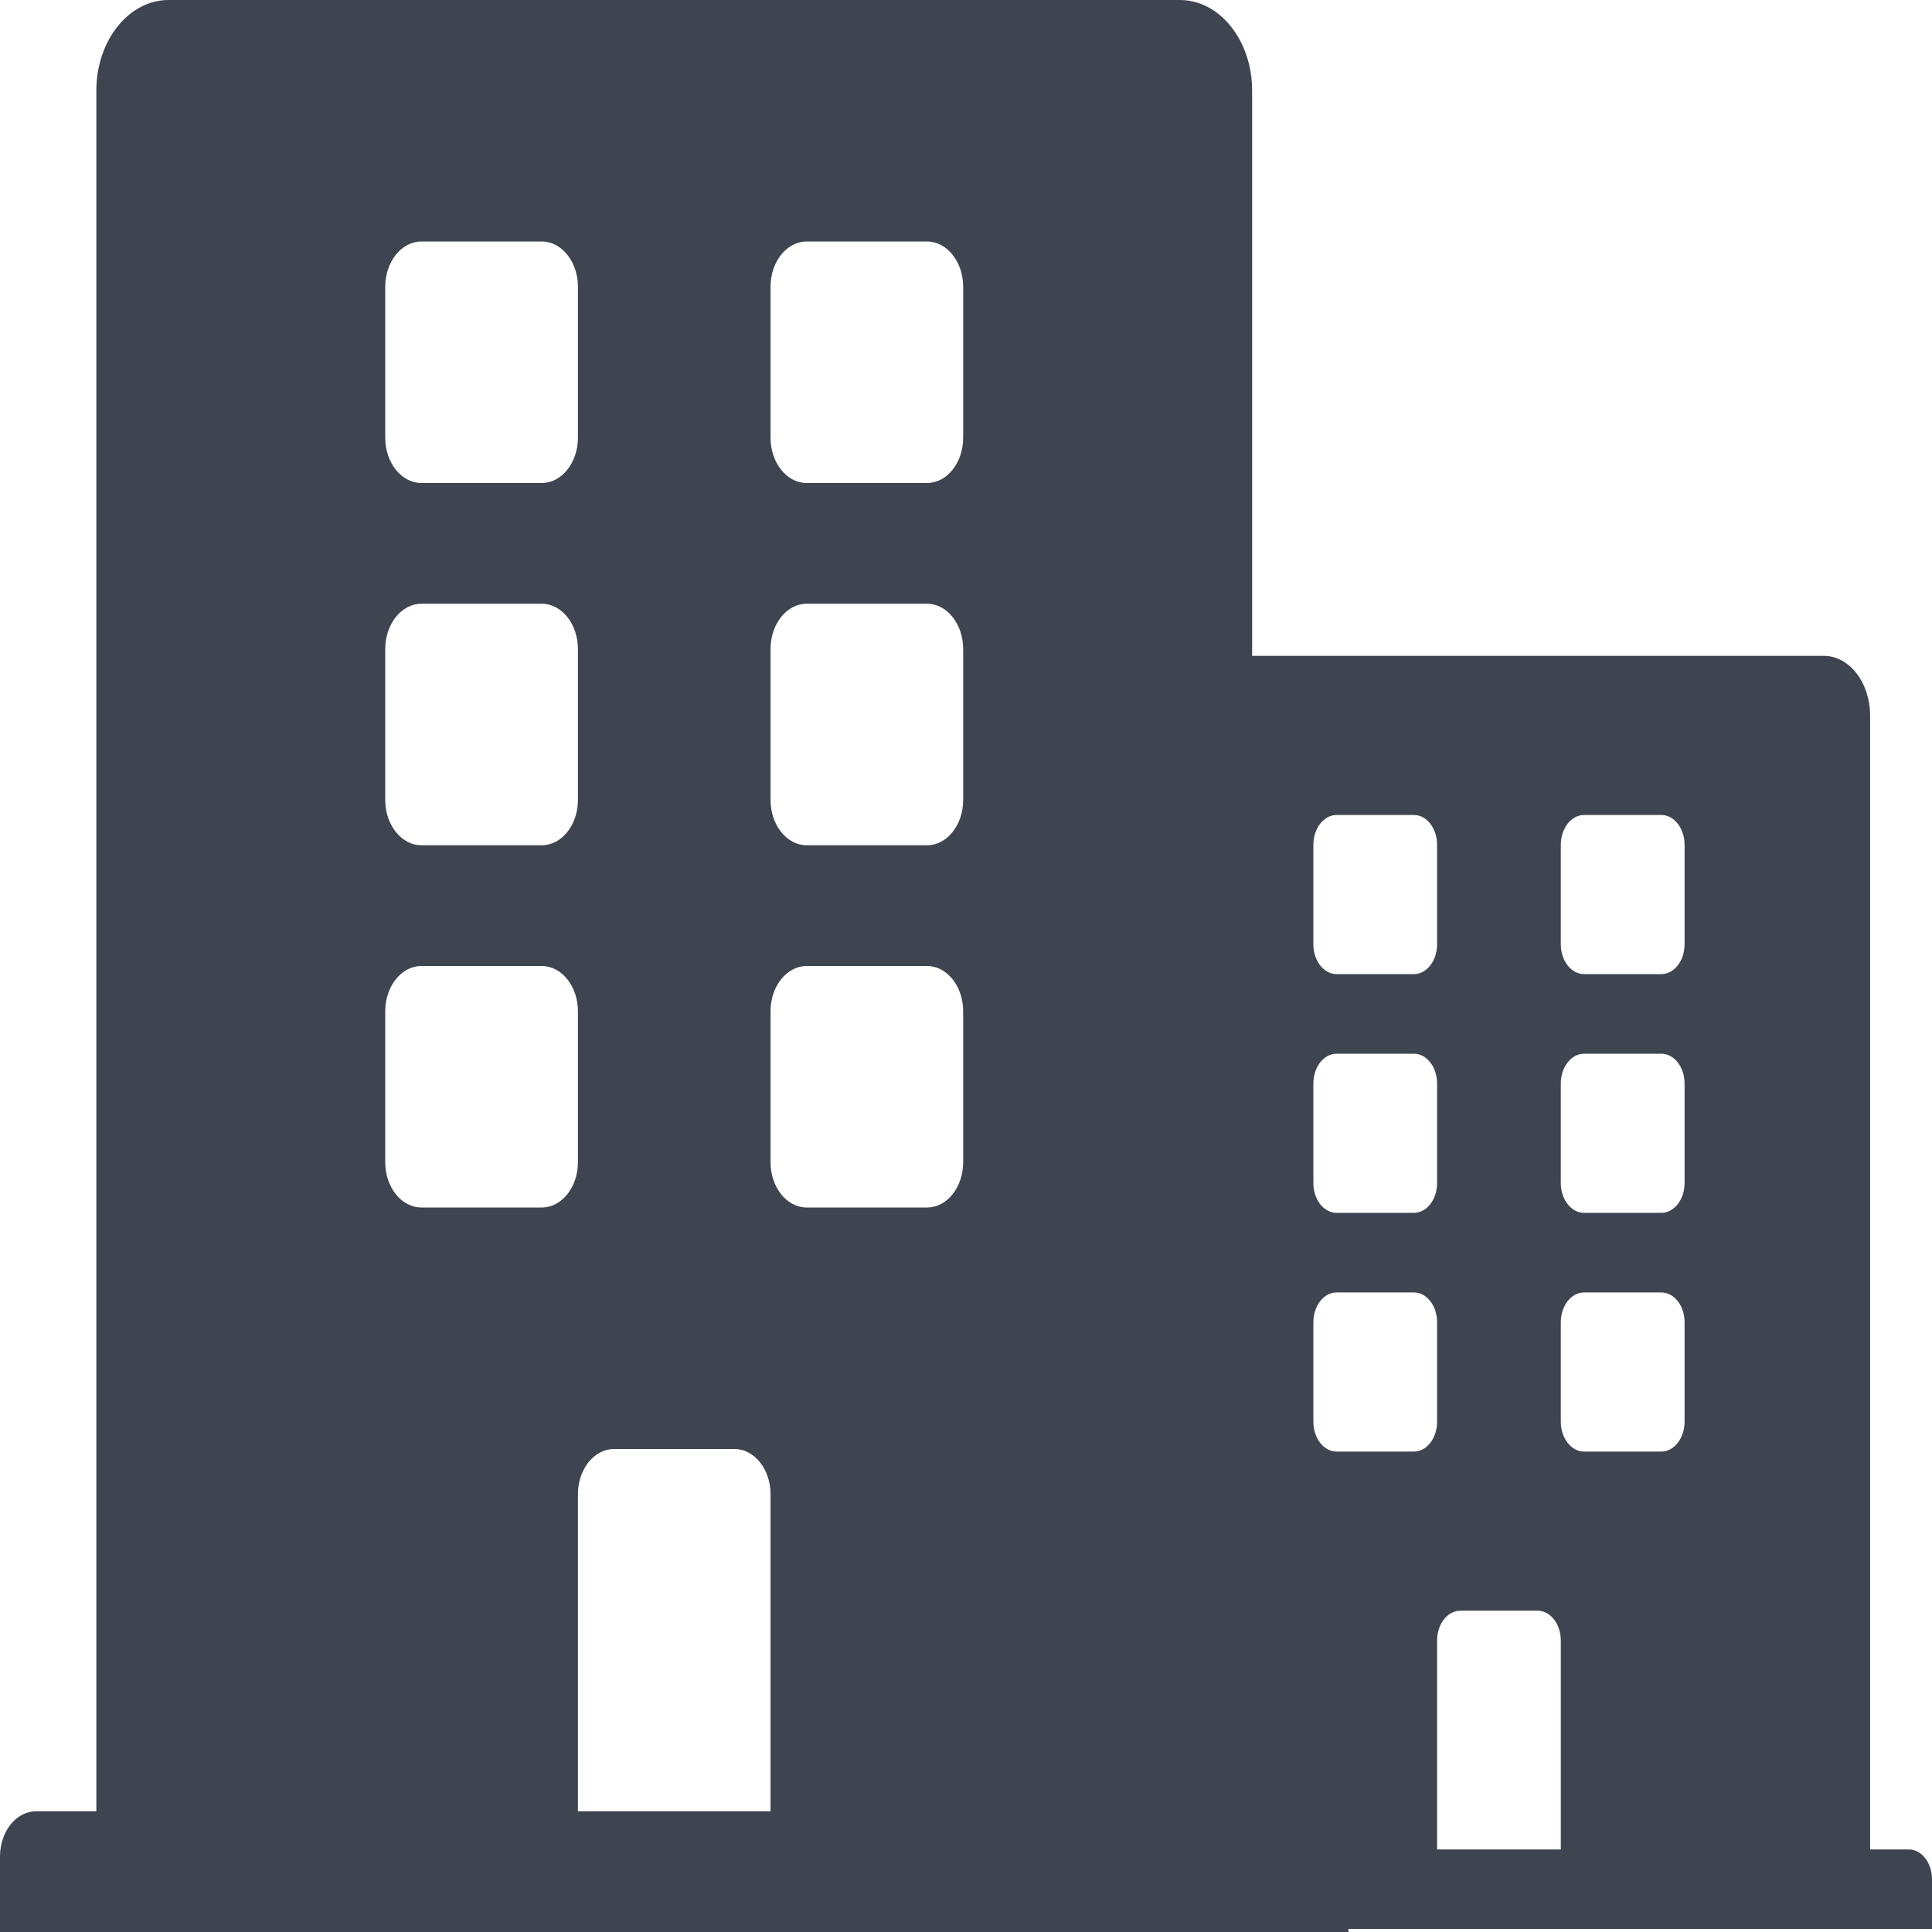 <svg width="30" height="30" viewBox="0 0 30 30" fill="none" xmlns="http://www.w3.org/2000/svg">
<path d="M20.378 28.125H19.443V1.406C19.443 0.63 18.941 0 18.321 0H2.617C1.998 0 1.496 0.63 1.496 1.406V28.125H0.561C0.251 28.125 0 28.44 0 28.828V30H20.938V28.828C20.938 28.44 20.687 28.125 20.378 28.125ZM5.982 4.453C5.982 4.065 6.234 3.75 6.543 3.75H8.413C8.722 3.75 8.974 4.065 8.974 4.453V6.797C8.974 7.185 8.722 7.5 8.413 7.5H6.543C6.234 7.5 5.982 7.185 5.982 6.797V4.453ZM5.982 10.078C5.982 9.69 6.234 9.375 6.543 9.375H8.413C8.722 9.375 8.974 9.69 8.974 10.078V12.422C8.974 12.81 8.722 13.125 8.413 13.125H6.543C6.234 13.125 5.982 12.81 5.982 12.422V10.078ZM8.413 18.75H6.543C6.234 18.75 5.982 18.435 5.982 18.047V15.703C5.982 15.315 6.234 15 6.543 15H8.413C8.722 15 8.974 15.315 8.974 15.703V18.047C8.974 18.435 8.722 18.75 8.413 18.75ZM11.965 28.125H8.974V23.203C8.974 22.815 9.225 22.5 9.534 22.5H11.404C11.714 22.5 11.965 22.815 11.965 23.203V28.125ZM14.956 18.047C14.956 18.435 14.705 18.75 14.395 18.75H12.526C12.216 18.75 11.965 18.435 11.965 18.047V15.703C11.965 15.315 12.216 15 12.526 15H14.395C14.705 15 14.956 15.315 14.956 15.703V18.047ZM14.956 12.422C14.956 12.81 14.705 13.125 14.395 13.125H12.526C12.216 13.125 11.965 12.81 11.965 12.422V10.078C11.965 9.69 12.216 9.375 12.526 9.375H14.395C14.705 9.375 14.956 9.69 14.956 10.078V12.422ZM14.956 6.797C14.956 7.185 14.705 7.5 14.395 7.5H12.526C12.216 7.5 11.965 7.185 11.965 6.797V4.453C11.965 4.065 12.216 3.75 12.526 3.75H14.395C14.705 3.75 14.956 4.065 14.956 4.453V6.797Z" fill="#3F4550"/>
<path d="M29.64 28.718H29.039V11.111C29.039 10.599 28.717 10.184 28.319 10.184H18.233C17.835 10.184 17.512 10.599 17.512 11.111V28.718H16.912C16.713 28.718 16.552 28.925 16.552 29.181V29.953H30V29.181C30 28.925 29.839 28.718 29.64 28.718ZM20.394 13.118C20.394 12.863 20.555 12.655 20.754 12.655H21.955C22.154 12.655 22.315 12.863 22.315 13.118V14.663C22.315 14.919 22.154 15.126 21.955 15.126H20.754C20.555 15.126 20.394 14.919 20.394 14.663V13.118ZM20.394 16.825C20.394 16.569 20.555 16.362 20.754 16.362H21.955C22.154 16.362 22.315 16.569 22.315 16.825V18.37C22.315 18.626 22.154 18.833 21.955 18.833H20.754C20.555 18.833 20.394 18.626 20.394 18.37V16.825ZM21.955 22.54H20.754C20.555 22.54 20.394 22.332 20.394 22.076V20.532C20.394 20.276 20.555 20.069 20.754 20.069H21.955C22.154 20.069 22.315 20.276 22.315 20.532V22.076C22.315 22.332 22.154 22.54 21.955 22.54ZM24.236 28.718H22.315V25.474C22.315 25.218 22.477 25.011 22.675 25.011H23.876C24.075 25.011 24.236 25.218 24.236 25.474V28.718ZM26.158 22.076C26.158 22.332 25.996 22.54 25.797 22.54H24.597C24.398 22.54 24.236 22.332 24.236 22.076V20.532C24.236 20.276 24.398 20.069 24.597 20.069H25.797C25.996 20.069 26.158 20.276 26.158 20.532V22.076ZM26.158 18.37C26.158 18.626 25.996 18.833 25.797 18.833H24.597C24.398 18.833 24.236 18.626 24.236 18.37V16.825C24.236 16.569 24.398 16.362 24.597 16.362H25.797C25.996 16.362 26.158 16.569 26.158 16.825V18.37ZM26.158 14.663C26.158 14.919 25.996 15.126 25.797 15.126H24.597C24.398 15.126 24.236 14.919 24.236 14.663V13.118C24.236 12.863 24.398 12.655 24.597 12.655H25.797C25.996 12.655 26.158 12.863 26.158 13.118V14.663Z" fill="#3F4550"/>
</svg>
